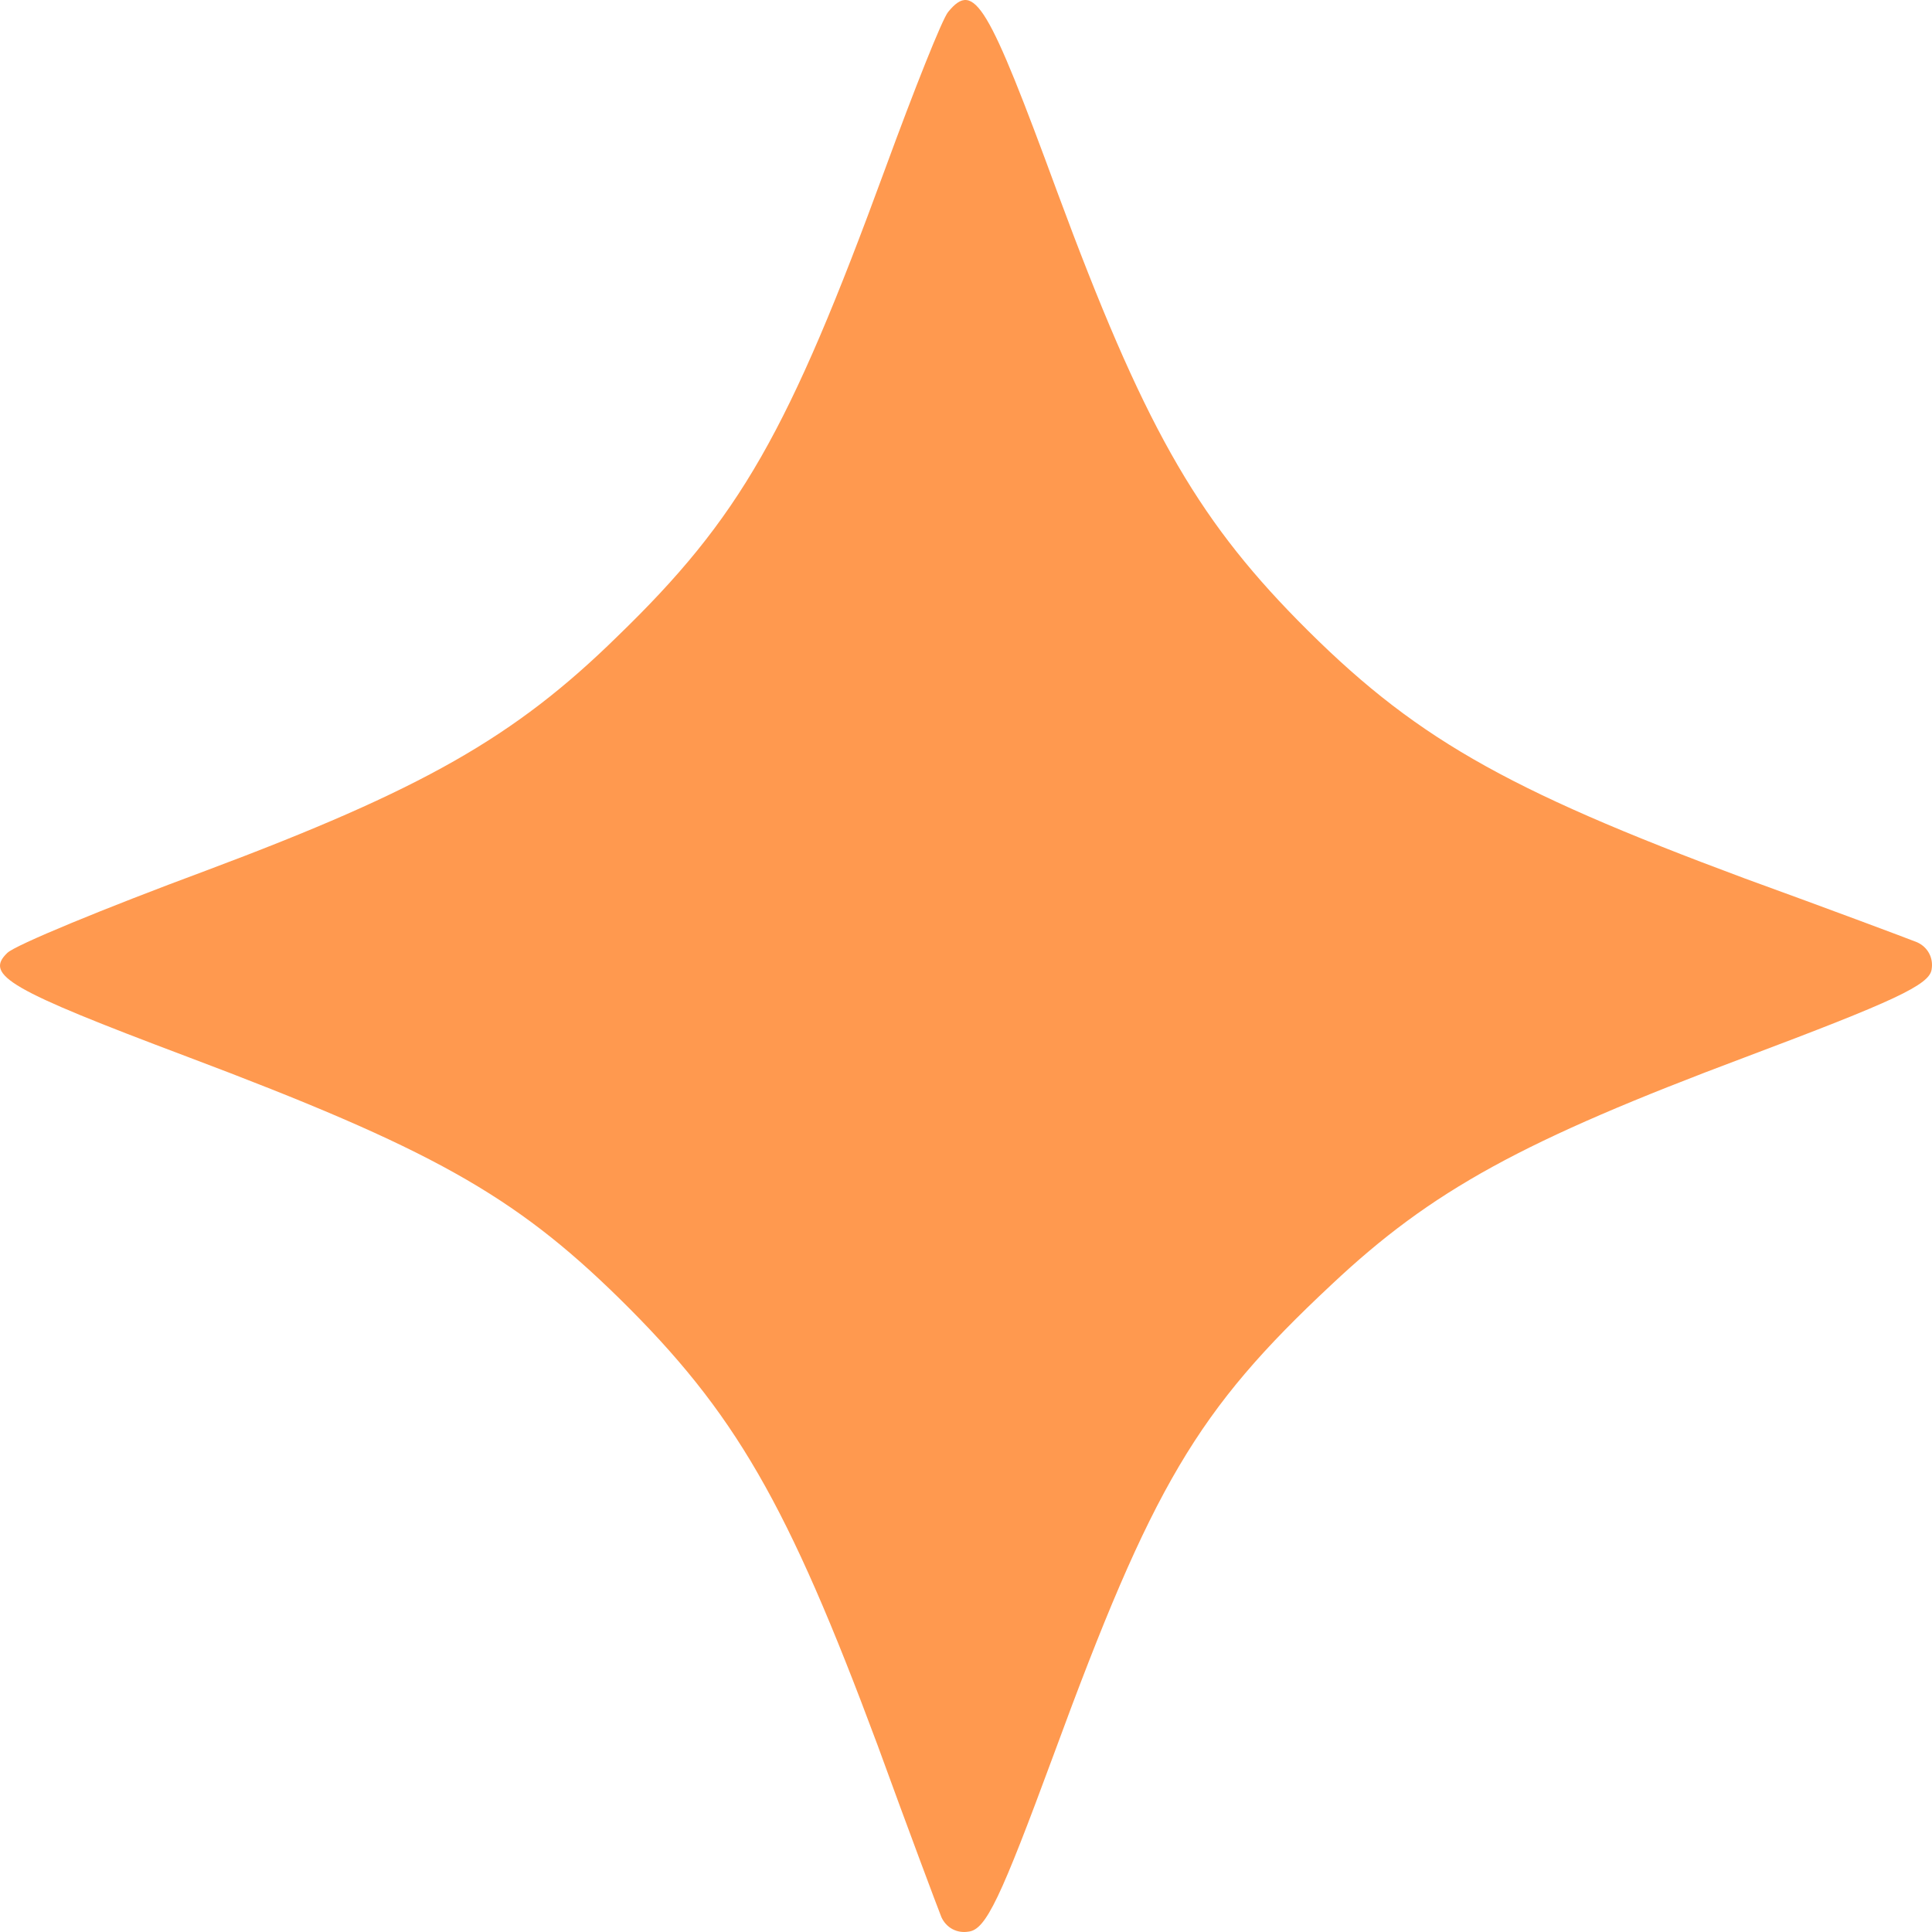<?xml version="1.0" encoding="UTF-8"?> <svg xmlns="http://www.w3.org/2000/svg" width="371" height="371" viewBox="0 0 371 371" fill="none"> <path d="M182.076 2.29C180.961 3.59 175.571 17.147 169.994 32.375C151.406 83.075 142.113 99.417 118.506 122.26C98.803 141.574 81.144 151.603 39.508 167.202C19.99 174.445 2.889 181.502 1.402 182.988C-3.059 187.259 1.774 190.045 35.79 202.859C82.631 220.502 98.617 229.416 118.878 249.287C141.183 271.202 151.221 288.659 168.507 335.087C174.455 351.429 180.032 366.286 180.775 368.144C181.705 370.186 183.749 371.301 185.98 370.929C189.326 370.558 192.114 364.615 202.337 336.944C221.297 285.316 229.847 270.83 255.684 246.687C275.016 228.488 292.488 219.016 335.055 203.045C363.68 192.274 370.557 189.117 370.929 186.145C371.301 183.917 370.186 181.874 368.141 180.945C366.282 180.202 351.412 174.631 335.055 168.688C288.585 151.417 271.112 141.388 249.179 119.103C229.476 99.046 219.438 81.218 203.081 37.018C189.697 0.618 187.095 -3.839 182.076 2.29Z" fill="#FF994F"></path> </svg> 